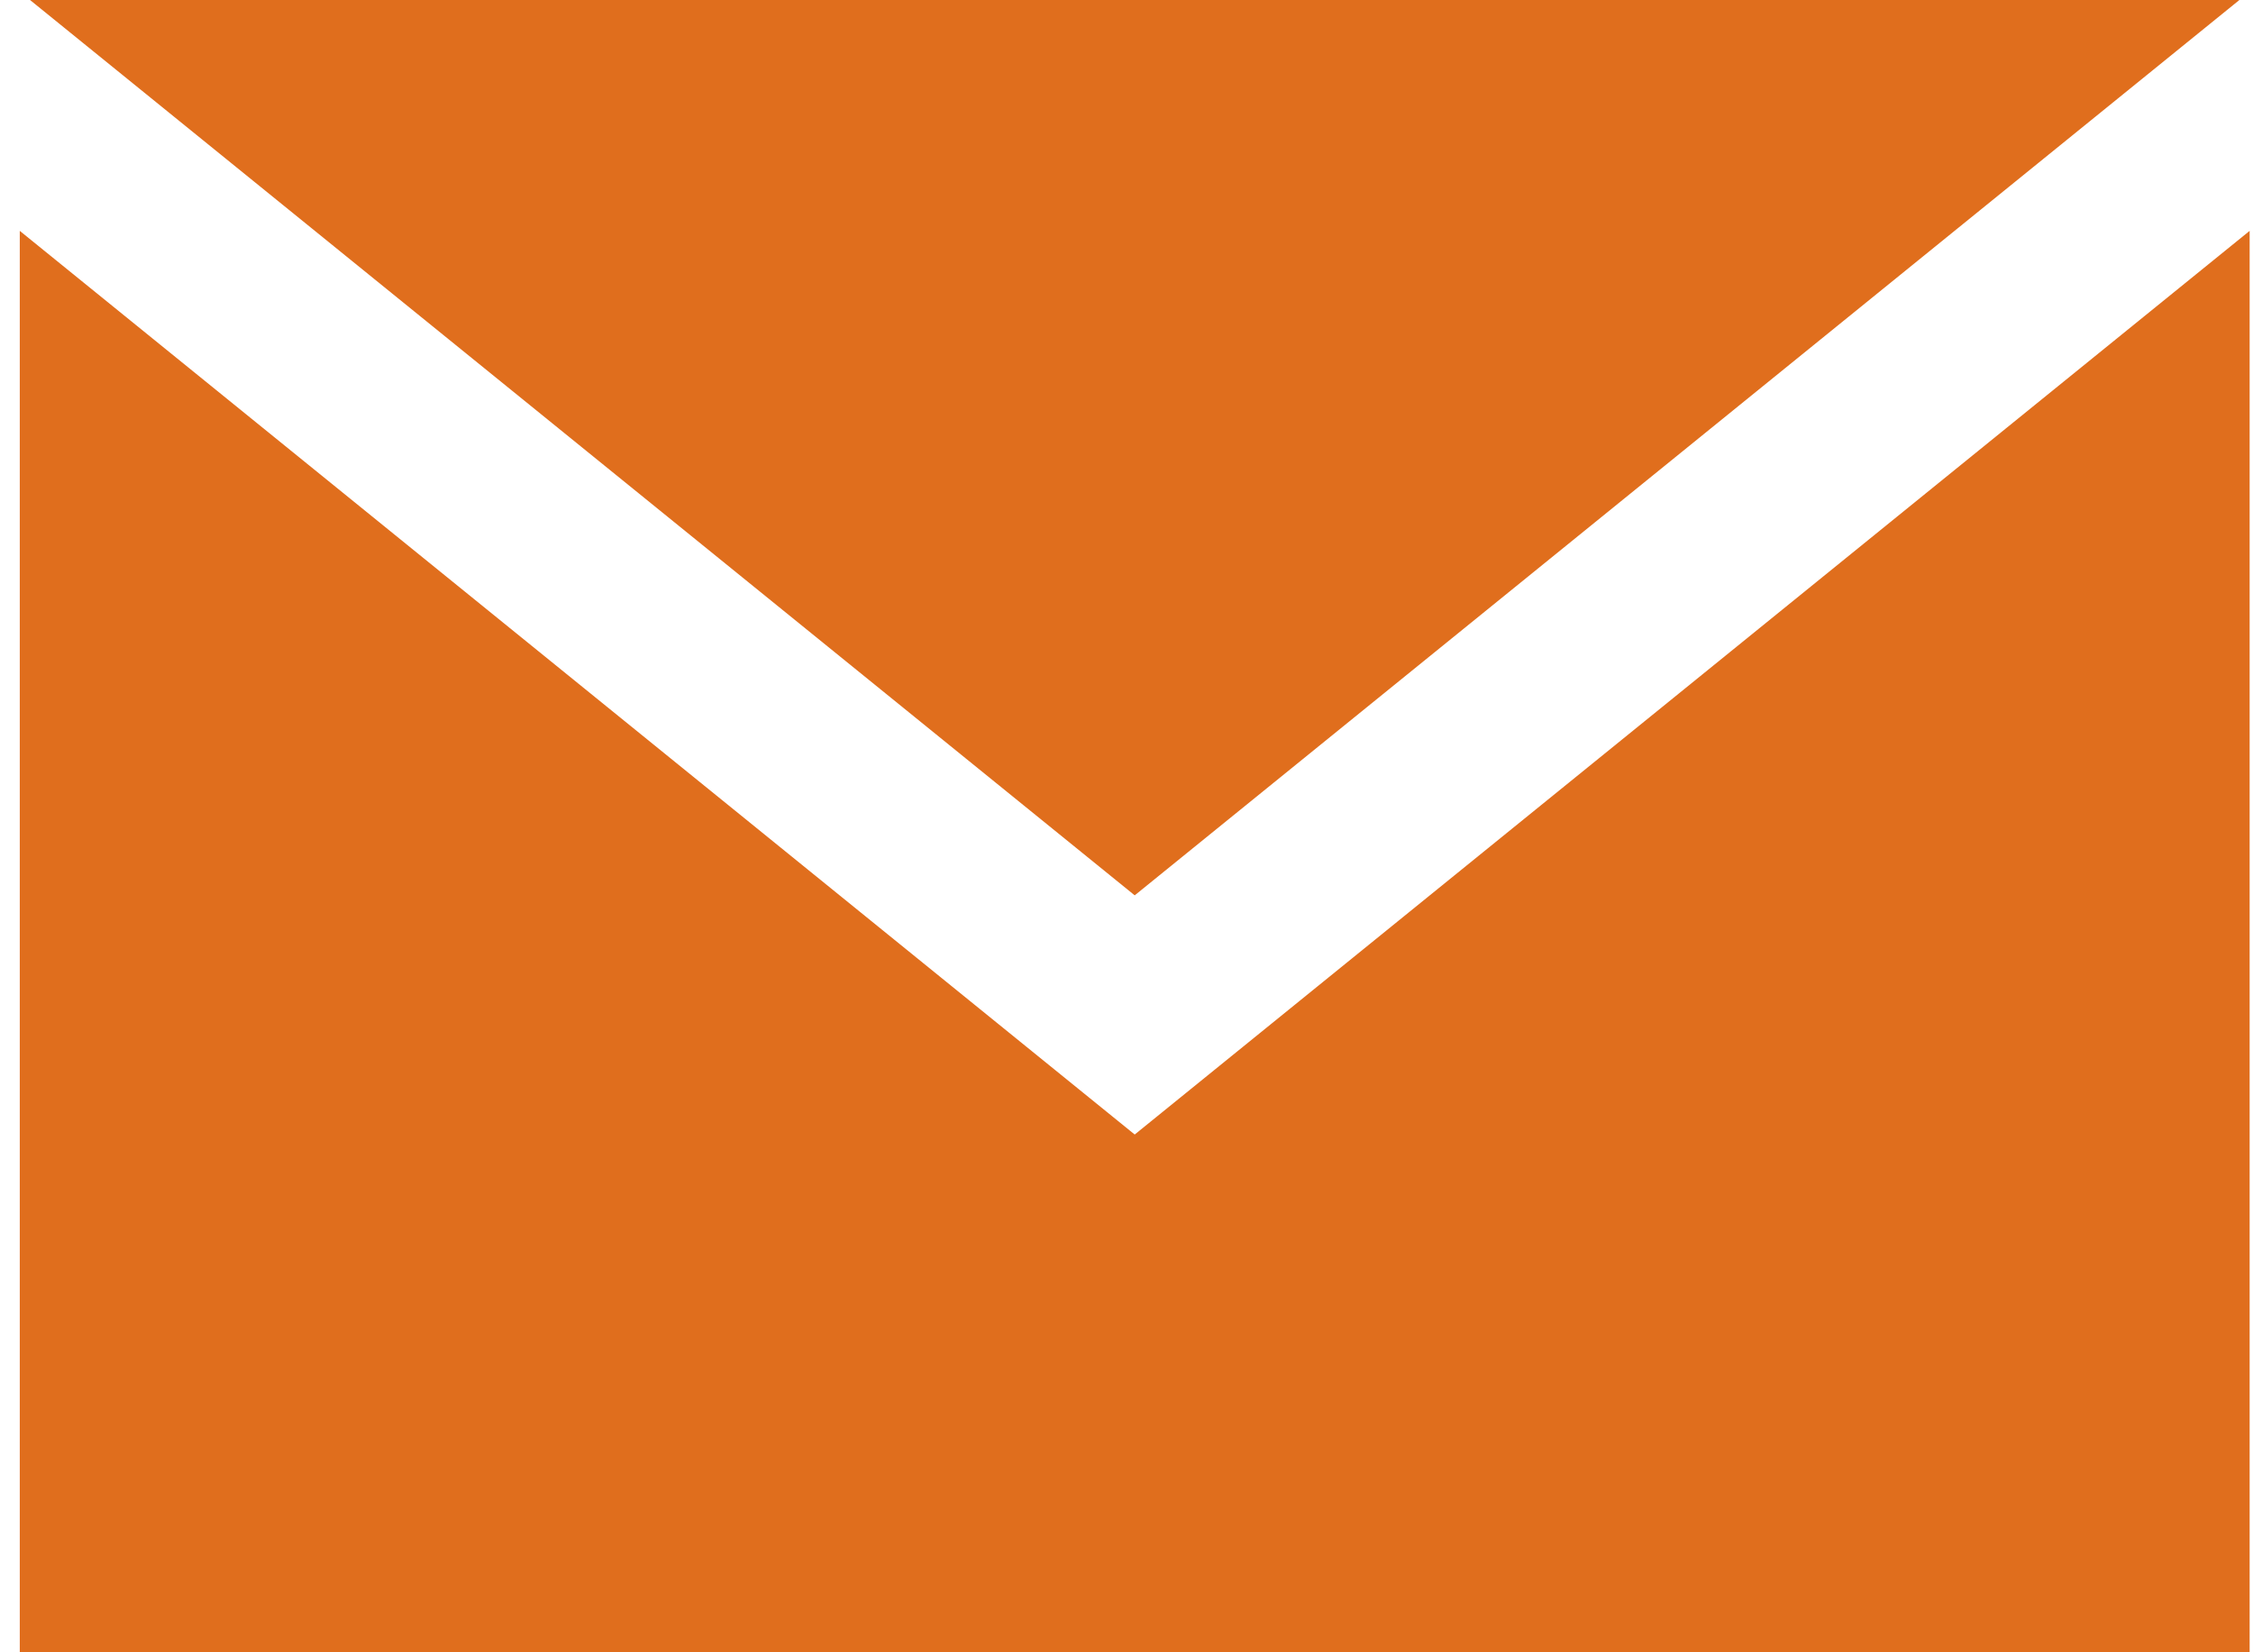<svg xmlns="http://www.w3.org/2000/svg" width="43.636" height="32"><defs><clipPath id="a"><path data-name="長方形 2574" fill="#e06e1d" d="M0 0h43.636v32H0z"/></clipPath></defs><g data-name="グループ 2725" clip-path="url(#a)"><path data-name="パス 1002" d="M21.977 17.34L.41-.139h43.134L21.977 17.34m0 4.632L.383 4.471v27.781h43.188V4.471z" fill="#e06e1d"/></g></svg>